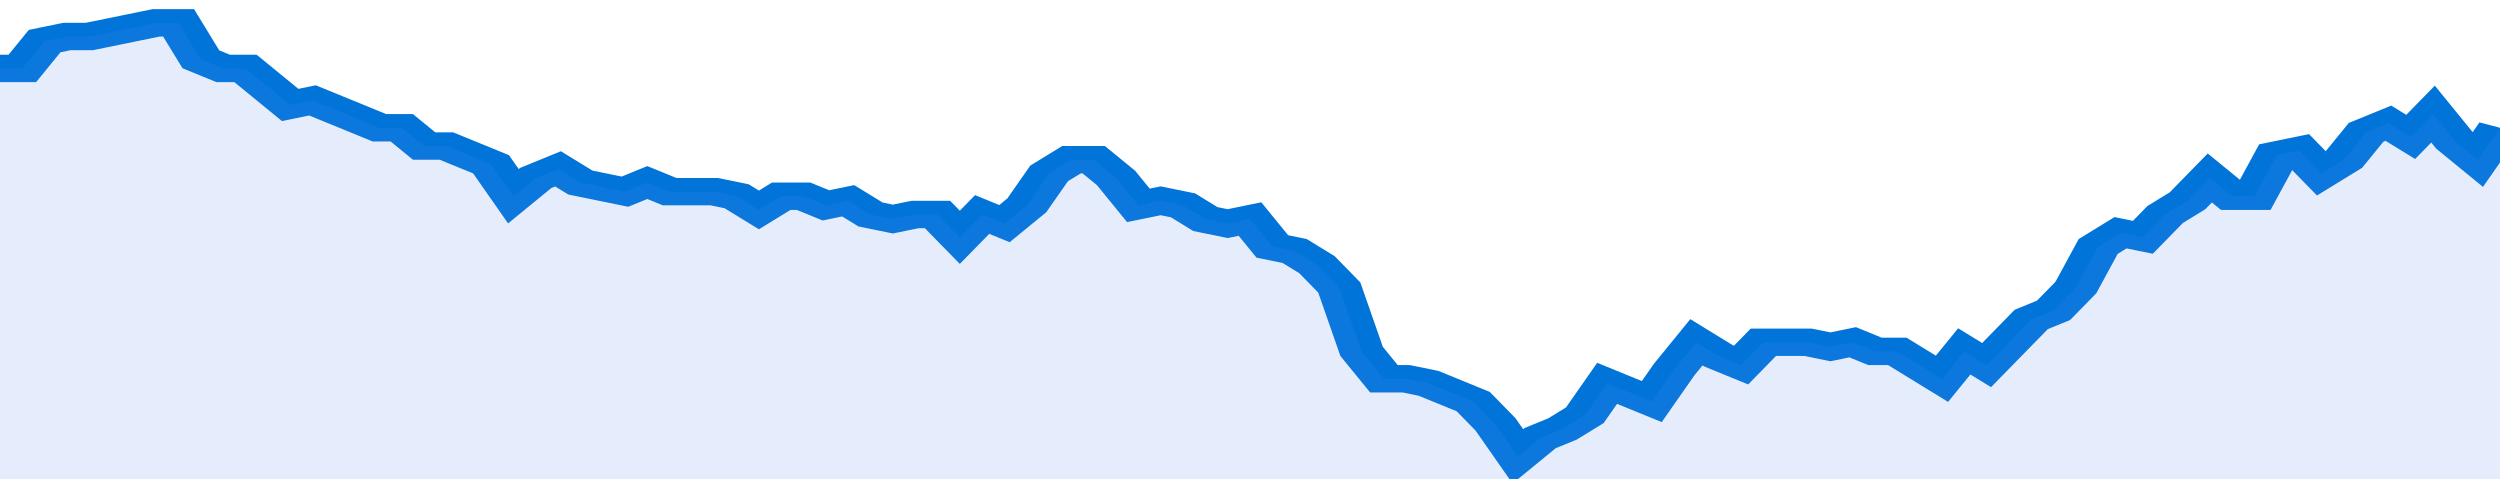 <svg xmlns="http://www.w3.org/2000/svg" viewBox="0 0 336 105" width="120" height="23" preserveAspectRatio="none">
				 <polyline fill="none" stroke="#0074d9" stroke-width="6" points="0, 15 3, 15 6, 9 9, 8 12, 8 15, 7 18, 6 21, 5 24, 5 27, 13 30, 15 33, 15 36, 19 39, 23 42, 22 45, 24 48, 26 51, 28 54, 28 57, 32 60, 32 63, 34 66, 36 69, 43 72, 39 75, 37 78, 40 81, 41 84, 42 87, 40 90, 42 93, 42 96, 42 99, 43 102, 46 105, 43 108, 43 111, 45 114, 44 117, 47 120, 48 123, 47 126, 47 129, 52 132, 47 135, 49 138, 45 141, 38 144, 35 147, 35 150, 39 153, 45 156, 44 159, 45 162, 48 165, 49 168, 48 171, 54 174, 55 177, 58 180, 63 183, 77 186, 83 189, 83 192, 84 195, 86 198, 88 201, 93 204, 100 207, 96 210, 94 213, 91 216, 84 219, 86 222, 88 225, 81 228, 75 231, 78 234, 80 237, 75 240, 75 243, 75 246, 76 249, 75 252, 77 255, 77 258, 80 261, 83 264, 77 267, 80 270, 75 273, 70 276, 68 279, 63 282, 54 285, 51 288, 52 291, 47 294, 44 297, 39 300, 43 303, 43 306, 34 309, 33 312, 38 315, 35 318, 29 321, 27 324, 30 327, 25 330, 31 333, 35 336, 28 336, 28 "> </polyline>
				 <polygon fill="#5085ec" opacity="0.15" points="0, 105 0, 15 3, 15 6, 9 9, 8 12, 8 15, 7 18, 6 21, 5 24, 5 27, 13 30, 15 33, 15 36, 19 39, 23 42, 22 45, 24 48, 26 51, 28 54, 28 57, 32 60, 32 63, 34 66, 36 69, 43 72, 39 75, 37 78, 40 81, 41 84, 42 87, 40 90, 42 93, 42 96, 42 99, 43 102, 46 105, 43 108, 43 111, 45 114, 44 117, 47 120, 48 123, 47 126, 47 129, 52 132, 47 135, 49 138, 45 141, 38 144, 35 147, 35 150, 39 153, 45 156, 44 159, 45 162, 48 165, 49 168, 48 171, 54 174, 55 177, 58 180, 63 183, 77 186, 83 189, 83 192, 84 195, 86 198, 88 201, 93 204, 100 207, 96 210, 94 213, 91 216, 84 219, 86 222, 88 225, 81 228, 75 231, 78 234, 80 237, 75 240, 75 243, 75 246, 76 249, 75 252, 77 255, 77 258, 80 261, 83 264, 77 267, 80 270, 75 273, 70 276, 68 279, 63 282, 54 285, 51 288, 52 291, 47 294, 44 297, 39 300, 43 303, 43 306, 34 309, 33 312, 38 315, 35 318, 29 321, 27 324, 30 327, 25 330, 31 333, 35 336, 28 336, 105 "></polygon>
			</svg>